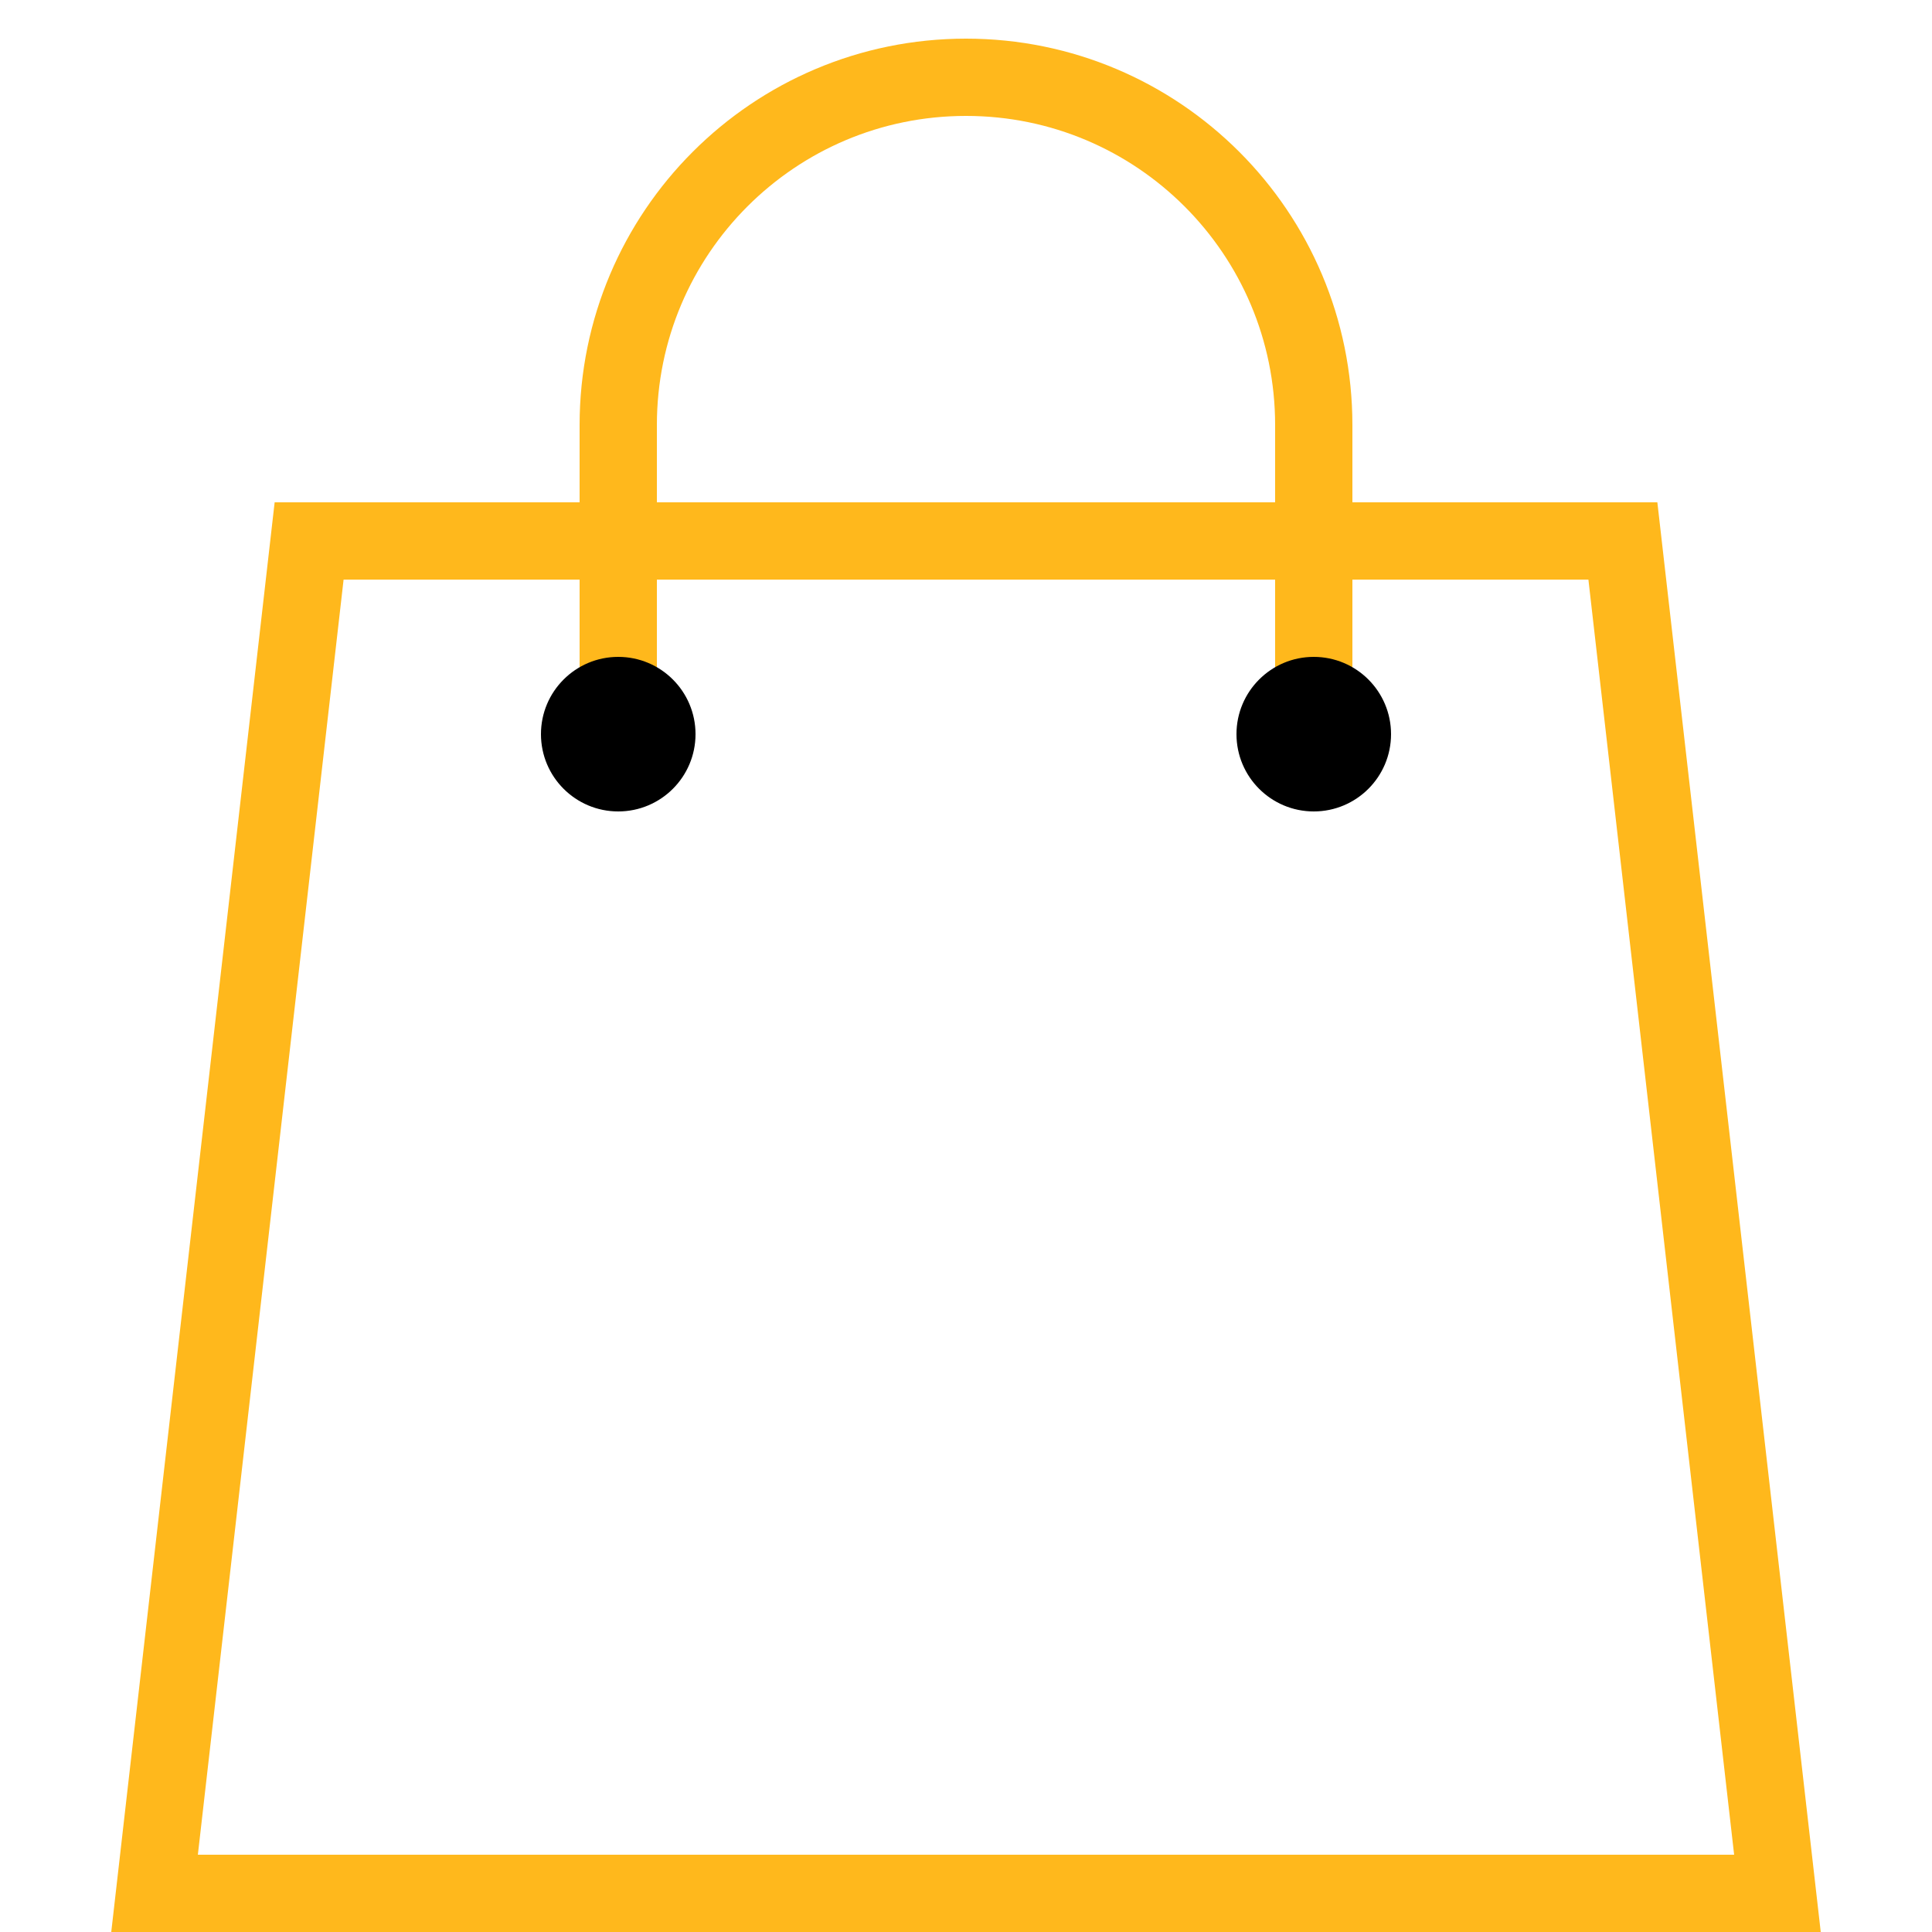<?xml version="1.0"?>
<svg enable-background="new 0 0 50 50" height="50px" id="Layer_1" version="1.1" viewBox="0 0 50 50" width="50px" xml:space="preserve" xmlns="http://www.w3.org/2000/svg" xmlns:xlink="http://www.w3.org/1999/xlink">
    <path d="M8,14L4,49h42l-4-35H8z" fill="none" stroke="#FFB81C" stroke-linecap="round" stroke-miterlimit="10" stroke-width="2" />
    <rect fill="none" height="50" width="50" />
    <path d="M34,19c0-1.241,0-6.759,0-8  c0-4.971-4.029-9-9-9s-9,4.029-9,9c0,1.241,0,6.759,0,8" fill="none" stroke="#FFB81C" stroke-linecap="round" stroke-miterlimit="10" stroke-width="2" />
    <circle cx="34" cy="19" r="2" />
    <circle cx="16" cy="19" r="2" />
</svg>